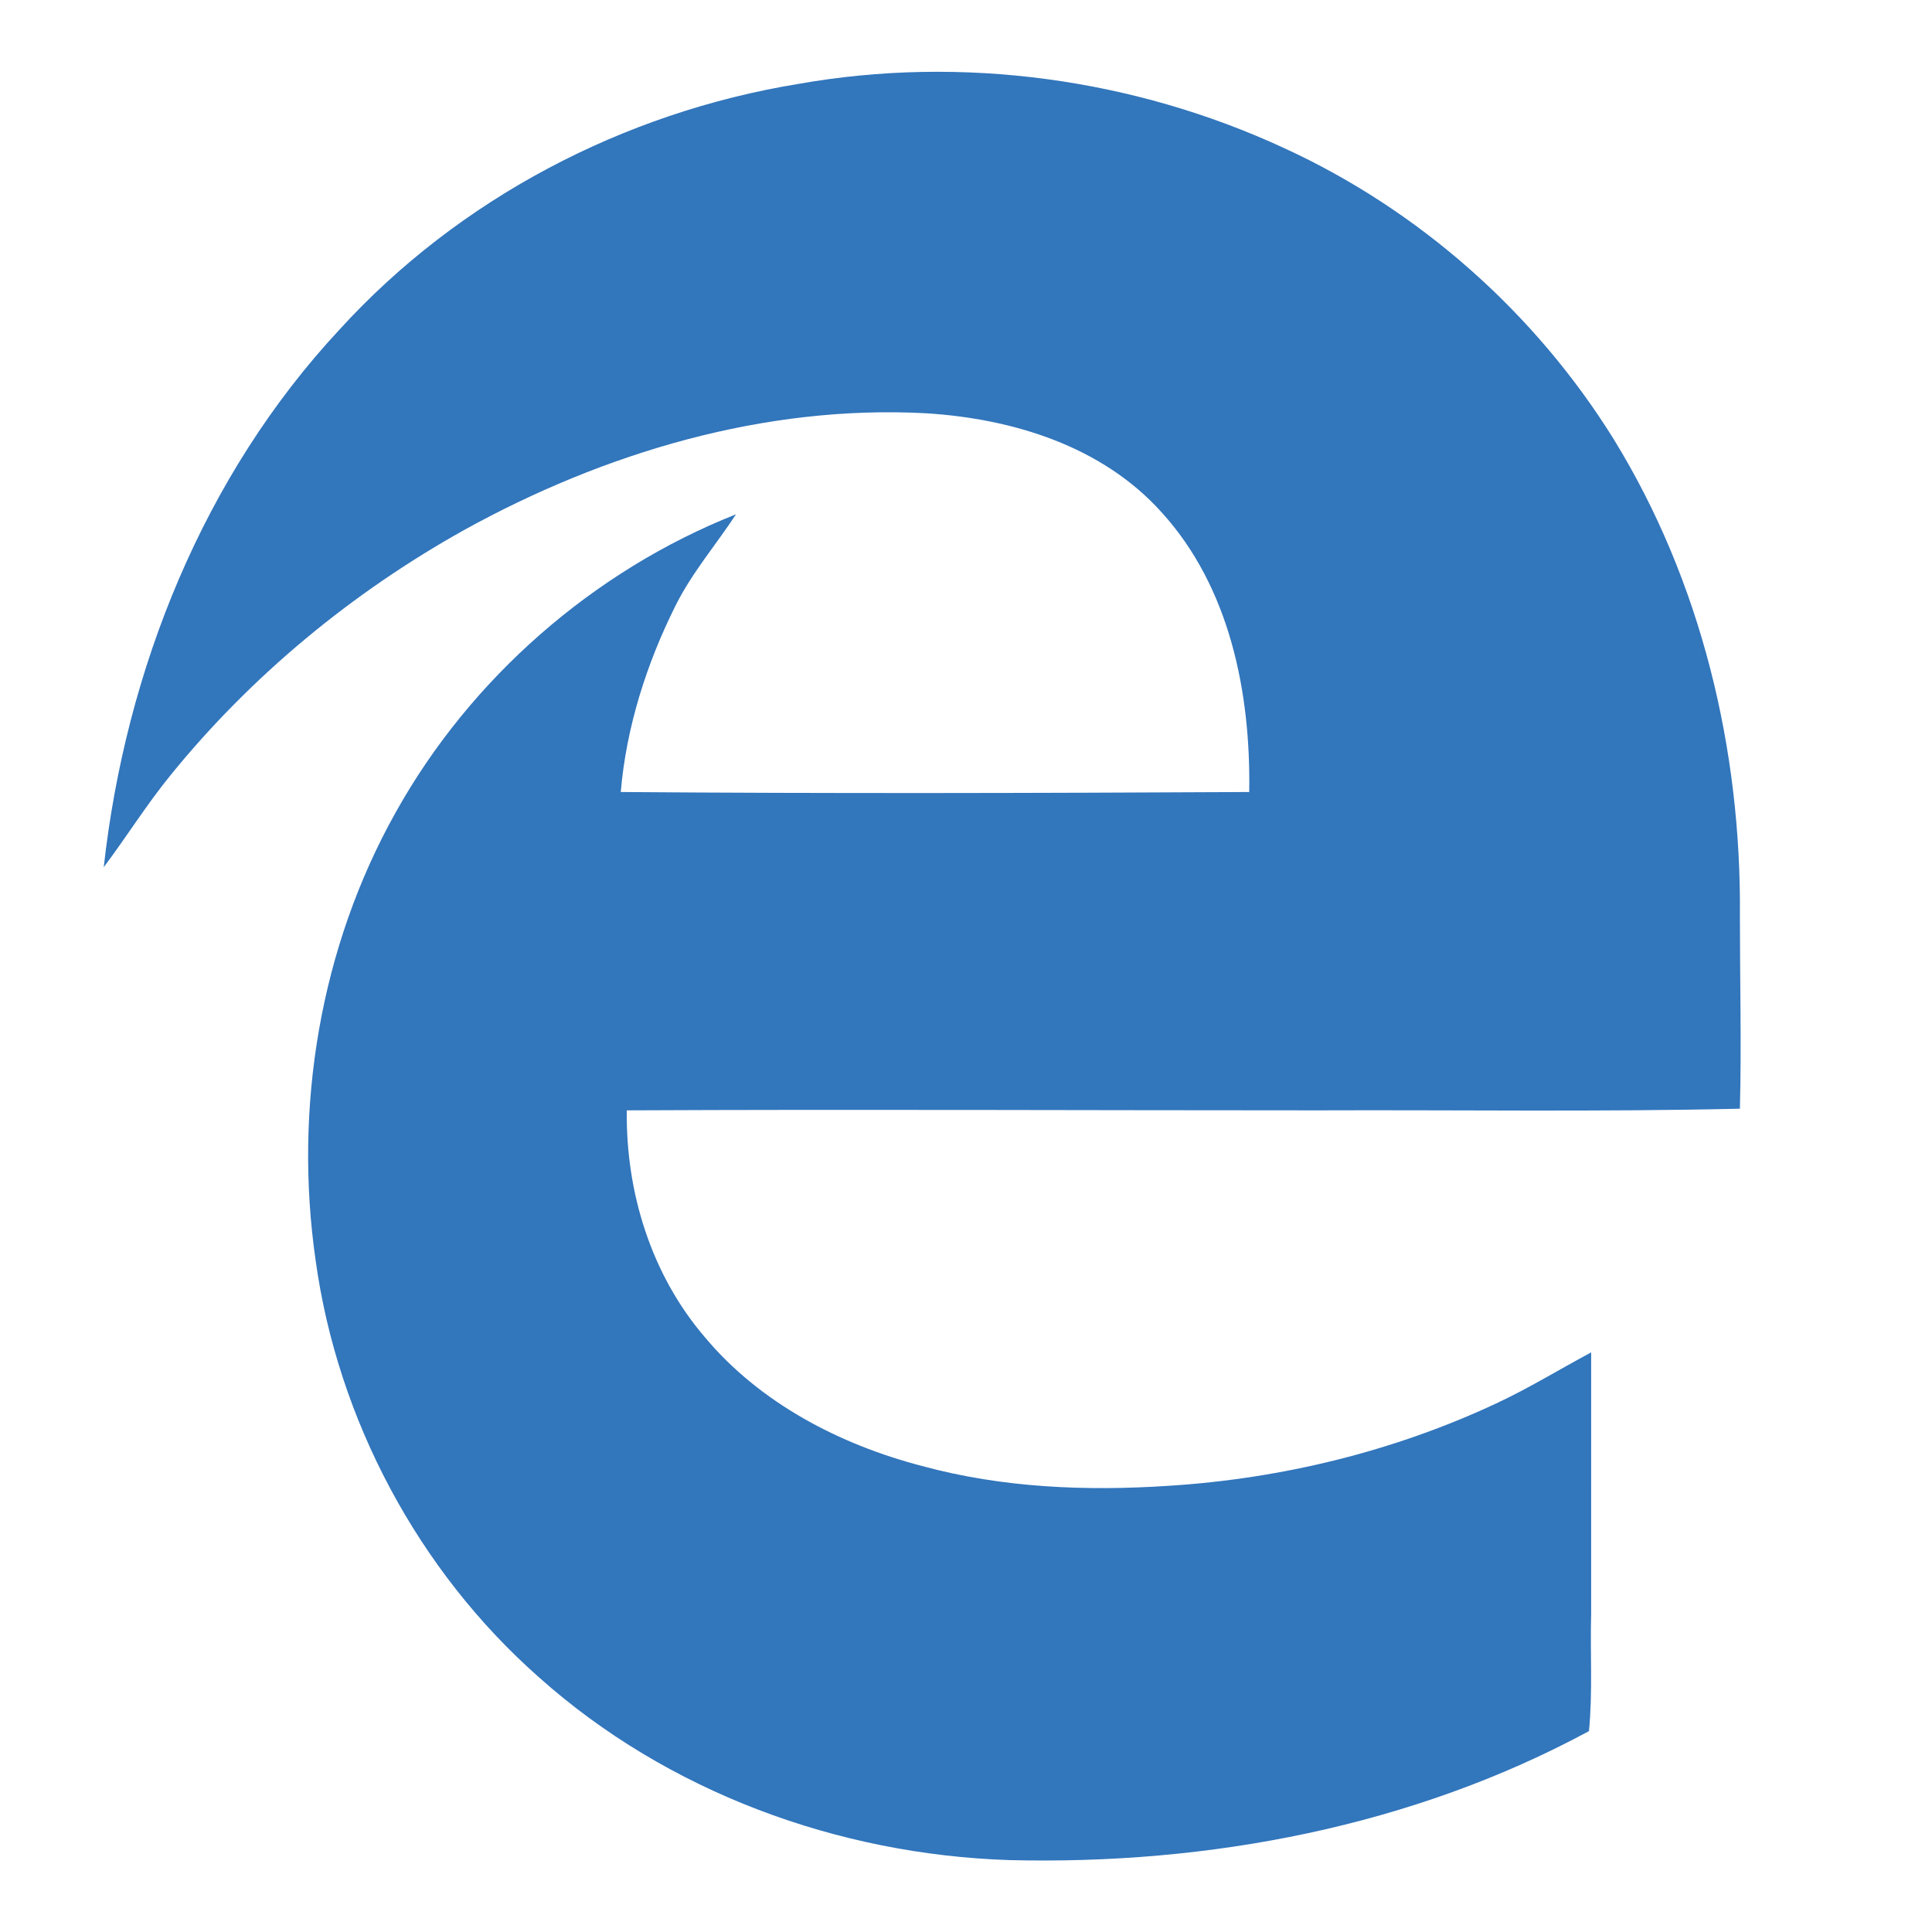 <svg xmlns="http://www.w3.org/2000/svg" viewBox="74 74 352 352"><path fill="#3276bc" d="M219.4 89.3c29.8-5.3 61.2-1 88.6 11.7 24.6 11.3 45.7 30 60 53 16 26 23.3 56.7 23 87 0 11.7.3 23.4 0 35-25.7.6-51.4.2-77 .3-42 0-83.8-.2-125.8 0-.2 15 4.5 30 14.2 41.3 10 12 24.6 19.6 39.6 23.5 14.7 4 30 4.6 45 3.6 20.6-1.3 41-6.3 59.6-15 6-2.8 11.5-6.2 17.3-9.3V368c-.2 7 .3 14.3-.4 21.4-32.2 17.4-69.3 24.4-105.6 23.5-31.2-1-62.3-12.4-85.7-33.3-22-19.4-36.7-47-40.7-76-4-27.8.8-57 14.6-81.6 13.6-24.4 36-44 62-54.3-3.6 5.5-8 10.6-11 16.6-5.3 10.6-9 22.2-10 34 38 .3 76.3.2 114.5 0 .3-18-3.5-37.3-16-51-10.8-12-27-17-42.8-18-29.5-1.6-58.8 7.2-84.3 21.3-20.4 11.4-38.7 26.5-53.4 44.6-4.4 5.4-8 11.2-12.2 16.8 4-36 18.2-71.4 43-98 21.7-23.8 51.7-39.5 83.5-44.7z"/></svg>
